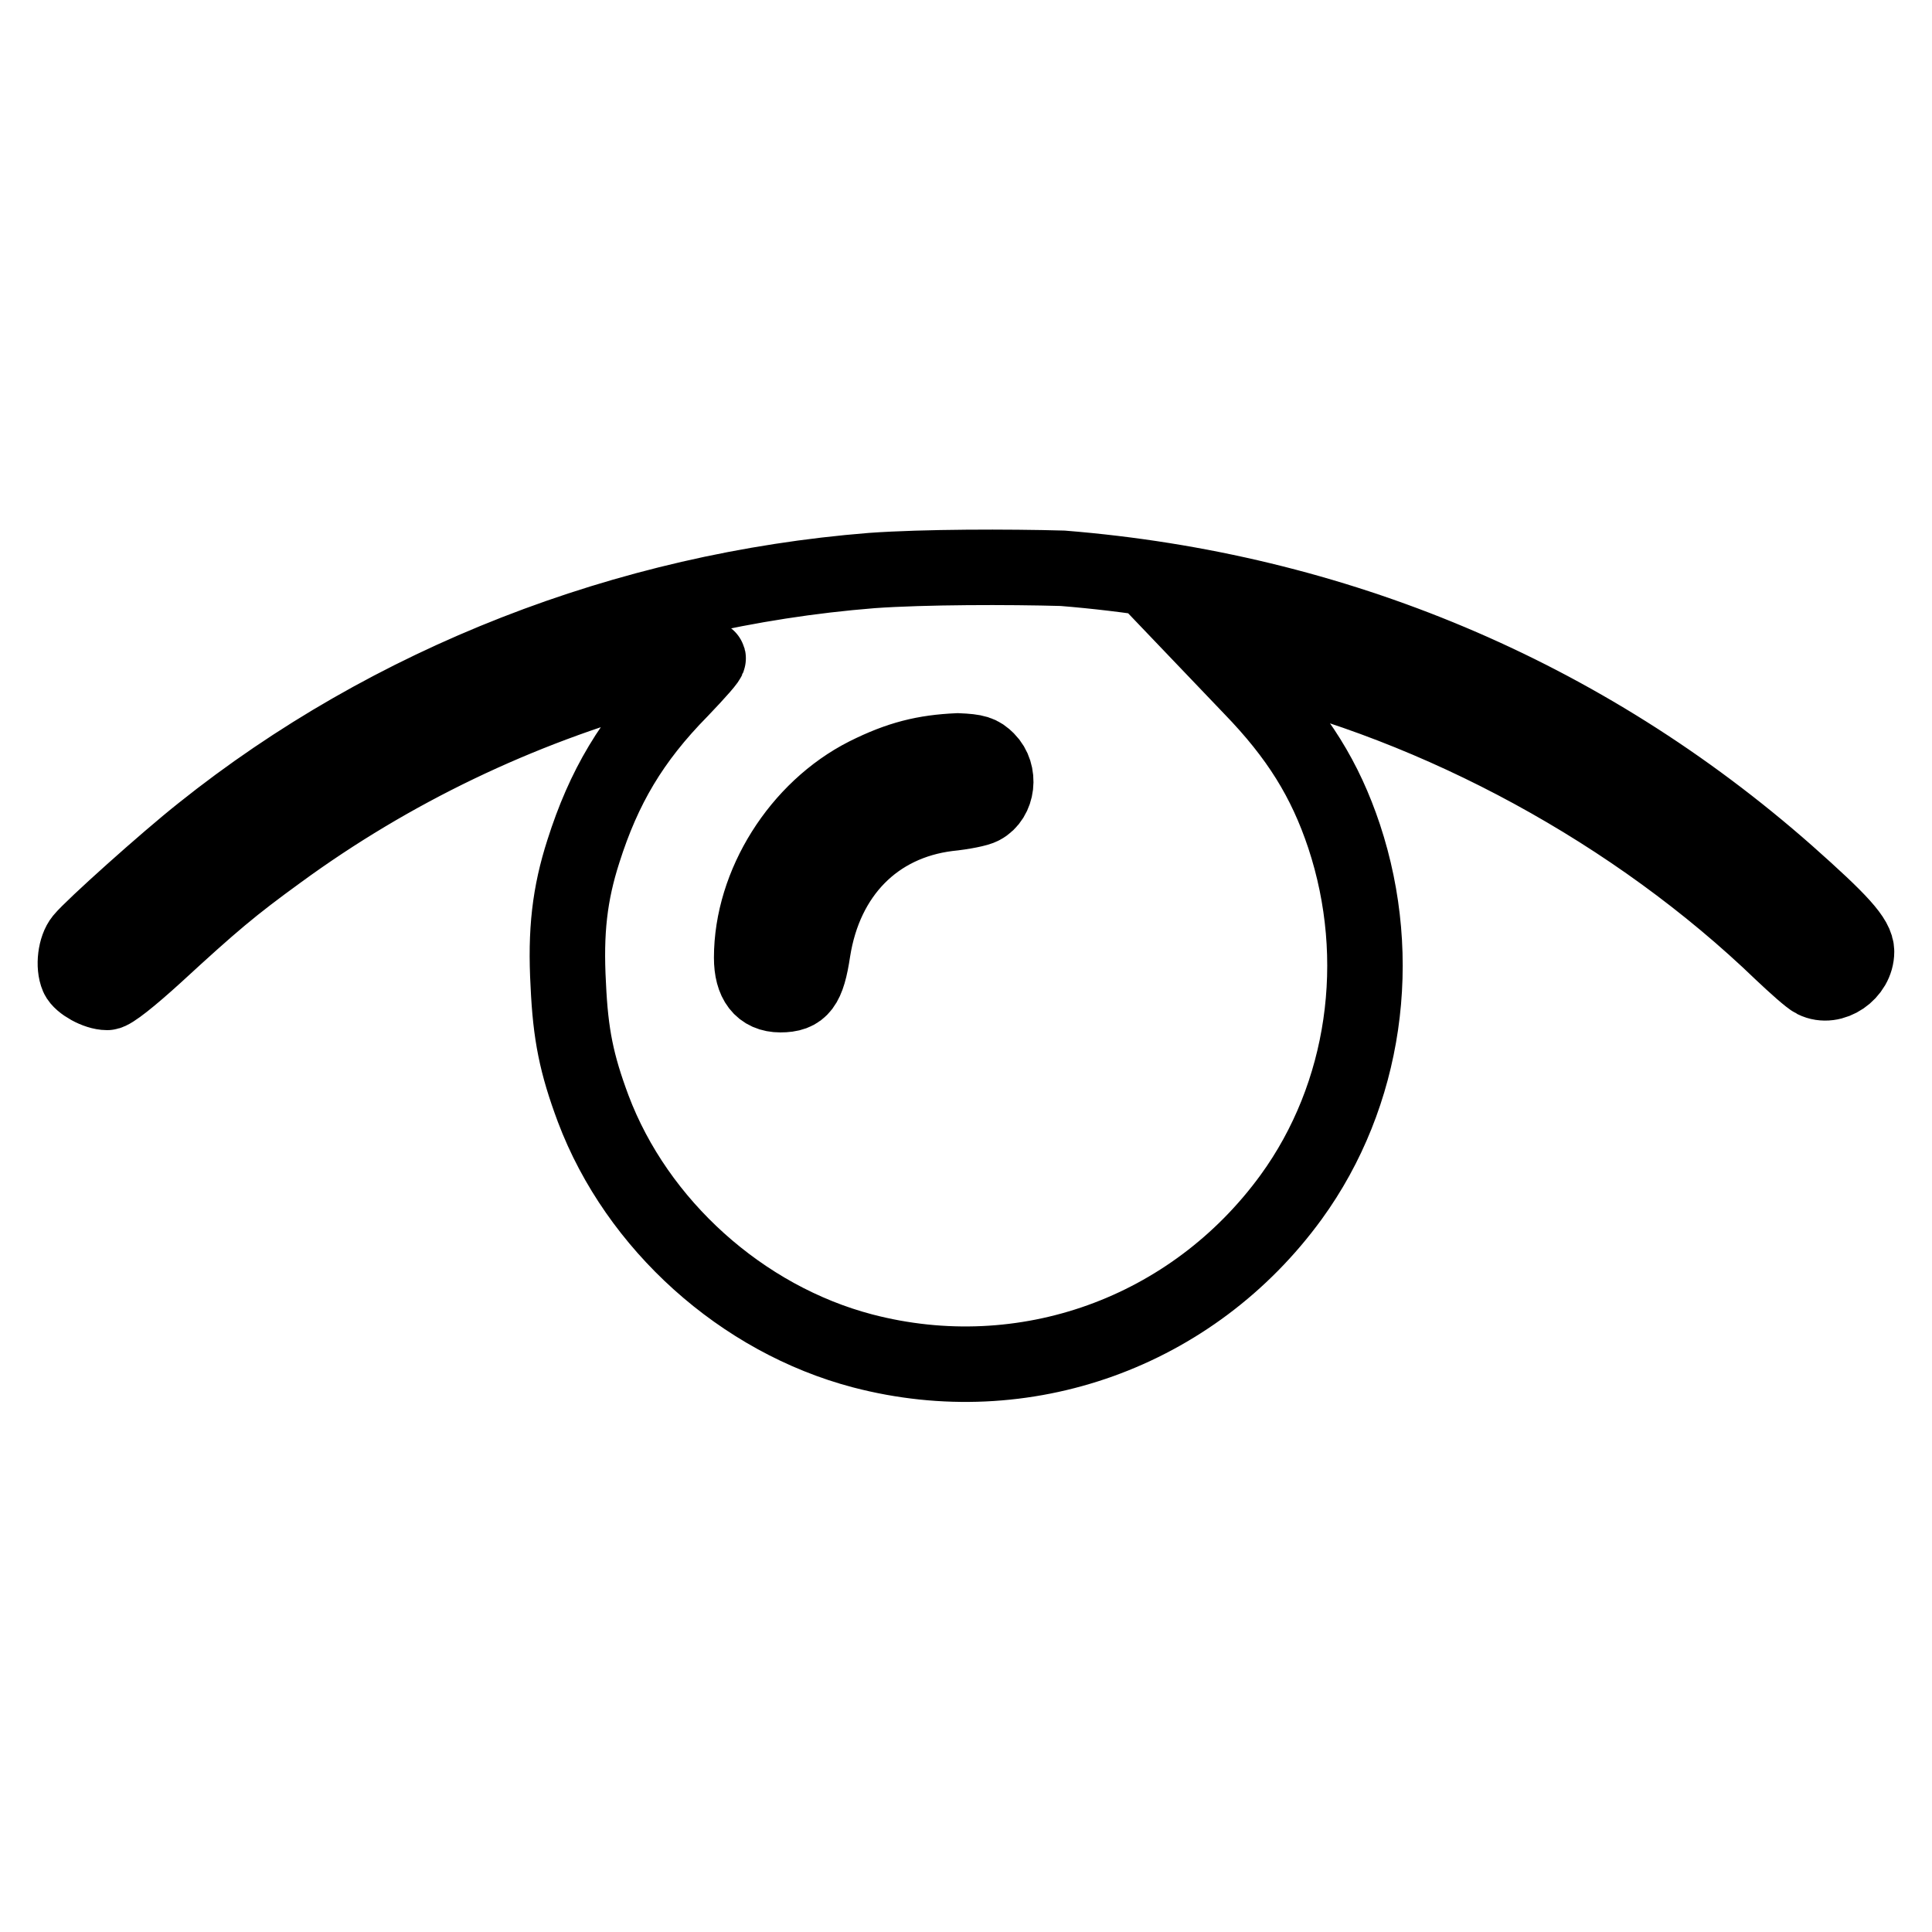 <?xml version="1.0" encoding="utf-8"?>
<!-- Svg Vector Icons : http://www.onlinewebfonts.com/icon -->
<!DOCTYPE svg PUBLIC "-//W3C//DTD SVG 1.1//EN" "http://www.w3.org/Graphics/SVG/1.1/DTD/svg11.dtd">
<svg version="1.1" xmlns="http://www.w3.org/2000/svg" xmlns:xlink="http://www.w3.org/1999/xlink" x="0px" y="0px" viewBox="0 0 256 256" enable-background="new 0 0 256 256" xml:space="preserve">
<g><g><g><path stroke-width="10" fill-opacity="0" stroke="#000000"  d="M115.5,75.6C83,78.2,51.7,90.4,26.8,110.3c-4.8,3.8-14.6,12.6-15.9,14.2c-0.9,1.1-1.2,3.5-0.6,4.9c0.4,0.9,2.5,2.1,3.9,2.1c0.6,0,3.1-2,6.4-5c7.5-6.9,10.1-9.1,16.3-13.6C51.8,102,68.7,93.9,86.6,89c3.7-1,6.9-1.8,7.2-1.8c0.3,0-1.4,1.9-3.6,4.2C83.7,98,80,104.3,77.3,112.8c-1.8,5.6-2.4,10.6-2,17.7c0.3,6.6,1.1,10.5,3.3,16.4c5.8,15.4,19.7,27.9,35.7,32.1c21.4,5.6,43.7-2.4,56.8-20.4c9.8-13.5,12.4-31.5,7-47.8c-2.5-7.5-6.1-13.3-12.3-19.7l-4.3-4.5l3.6,0.9c25.8,6,51.7,20.1,71,38.7c1.8,1.7,3.7,3.4,4.3,3.7c2.4,1.2,5.6-1,5.6-3.8c0-1.7-2.1-4-9.2-10.3c-27-23.8-60-37.6-96-40.5C133.7,75.1,122.5,75.1,115.5,75.6z M130.8,100.7c1.8,1.8,1.4,5.1-0.7,6.2c-0.5,0.3-2.5,0.7-4.5,0.9c-9.6,1.2-16.3,8-17.9,18.2c-0.7,4.7-1.6,5.8-4.3,5.8c-2.5,0-3.8-1.7-3.8-4.9c0-9.7,6.3-19.7,15.2-24.2c4.4-2.2,7.7-3,12.1-3.2C129.3,99.6,129.9,99.8,130.8,100.7z"/></g></g></g>
</svg>